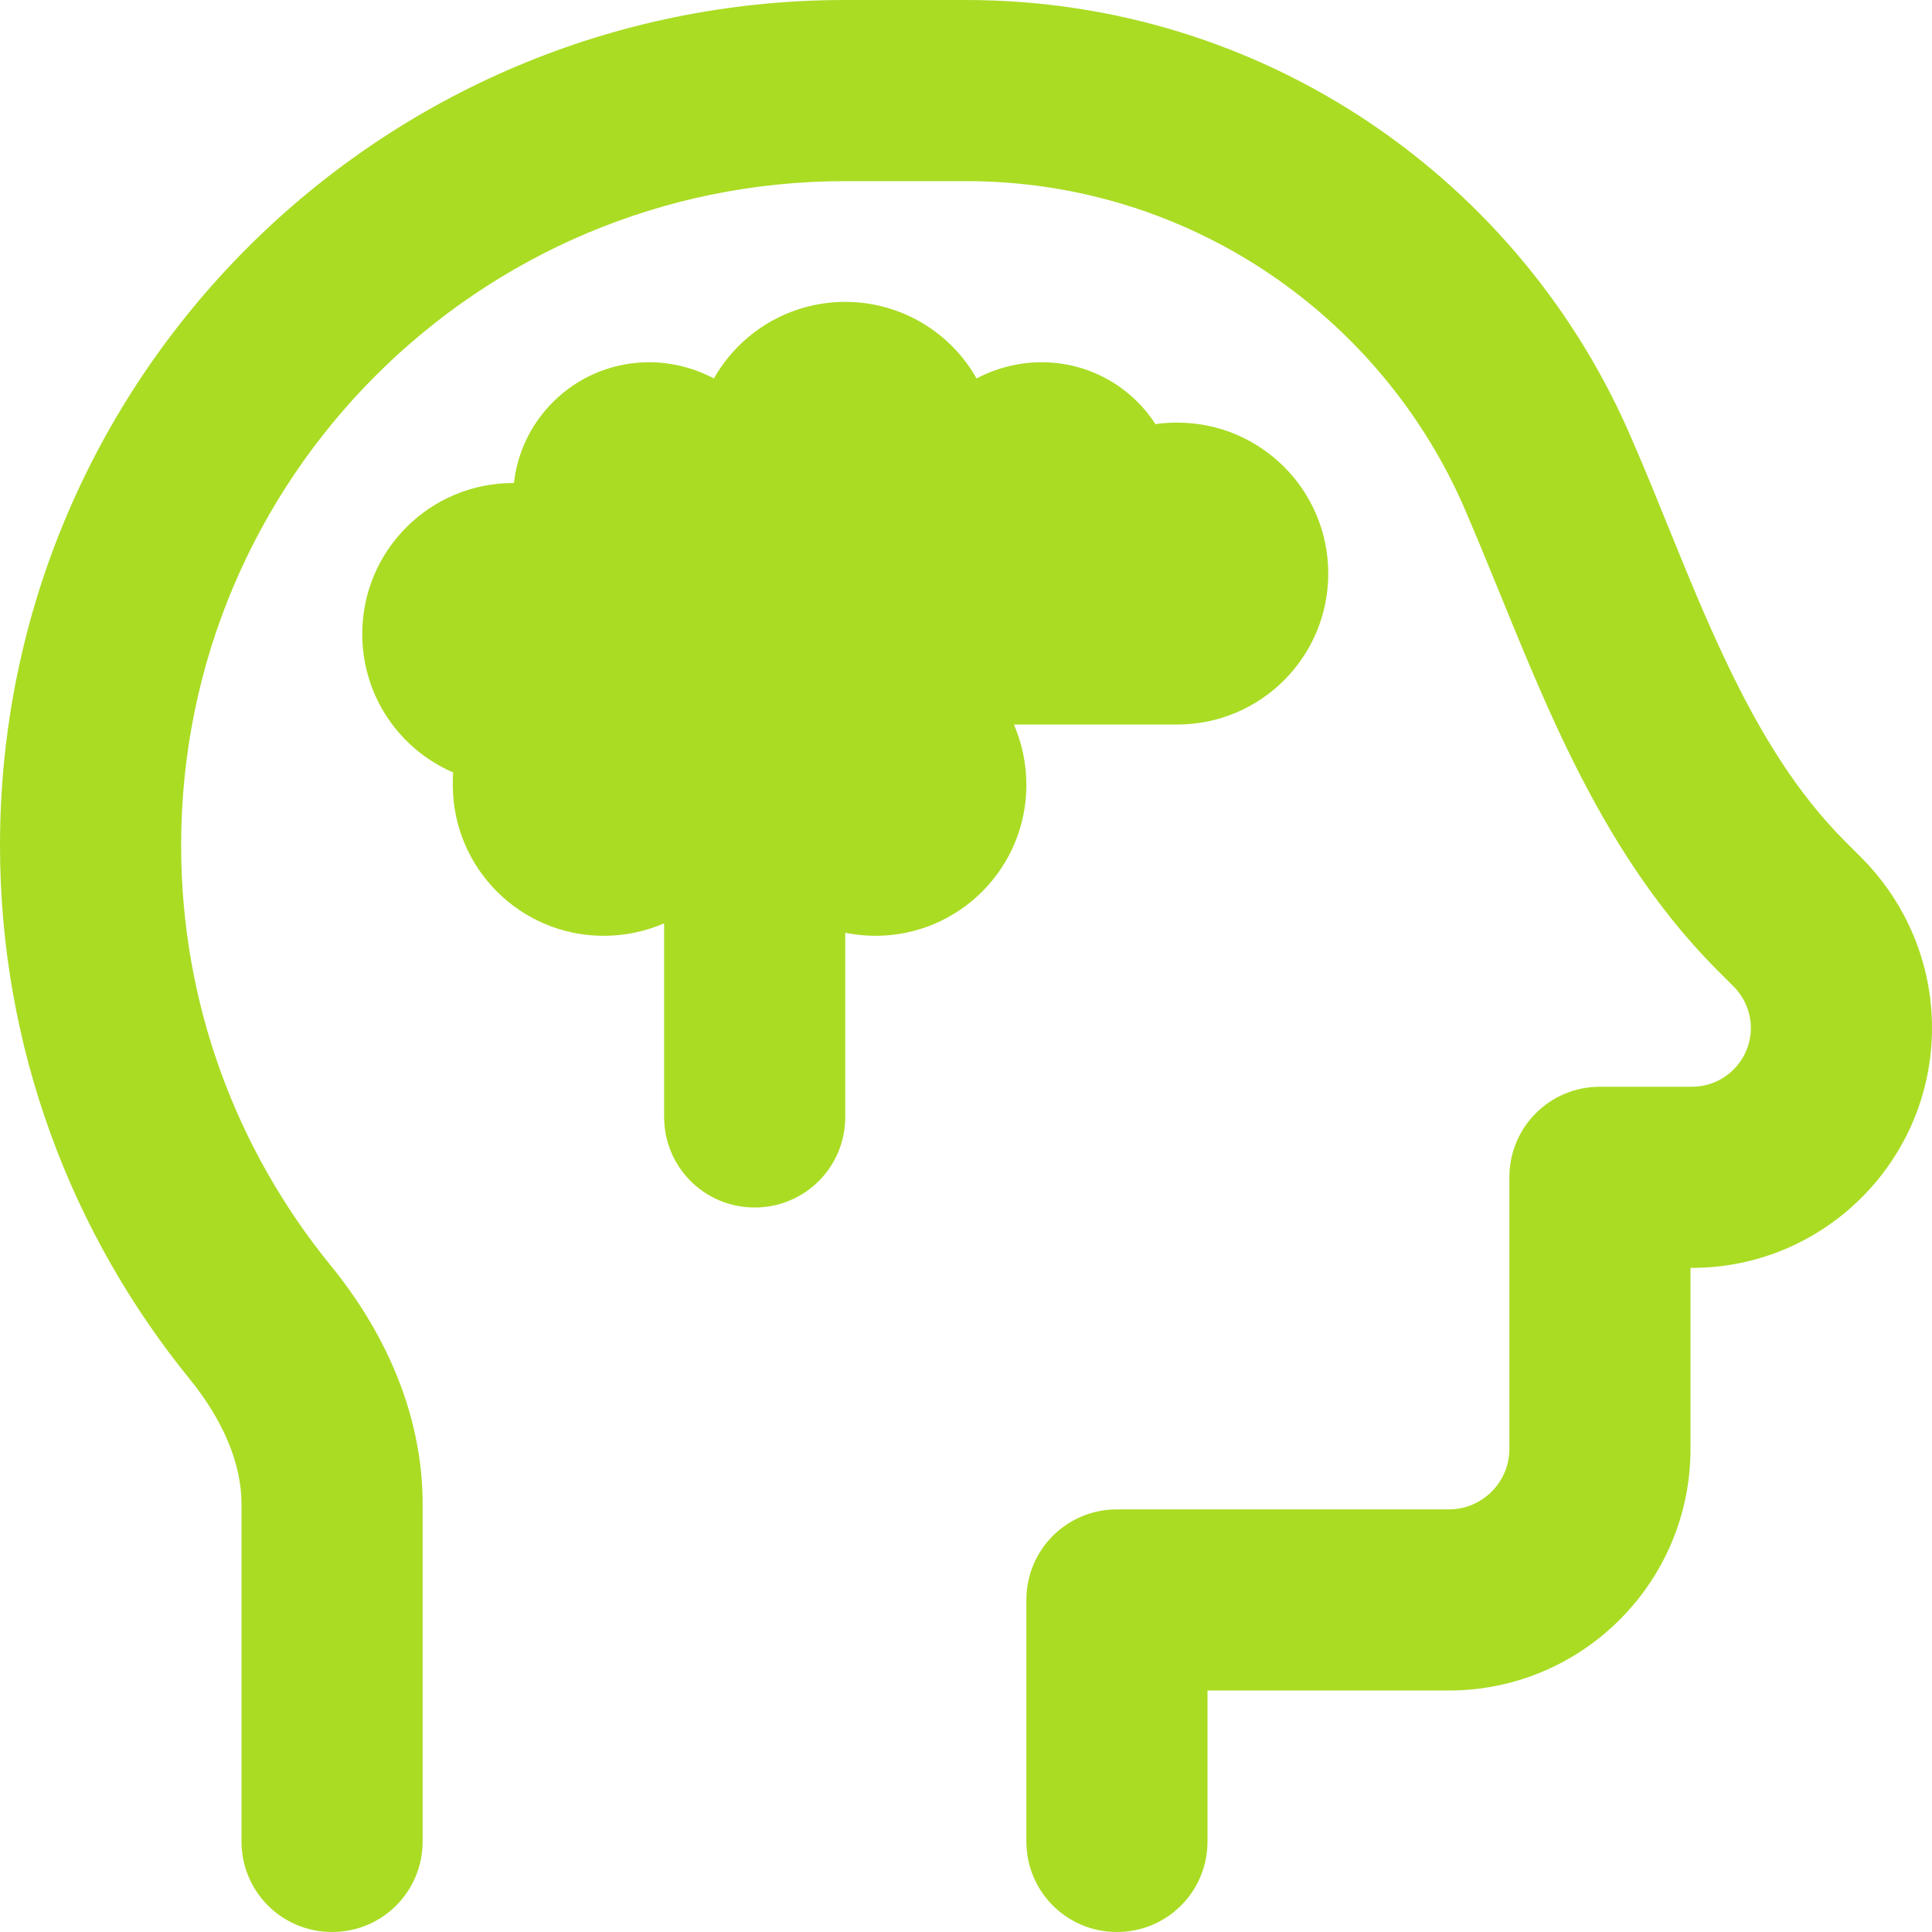 <?xml version="1.0" encoding="utf-8"?>
<!-- Generator: Adobe Illustrator 27.1.1, SVG Export Plug-In . SVG Version: 6.00 Build 0)  -->
<svg version="1.1" id="Layer_1" xmlns="http://www.w3.org/2000/svg" xmlns:xlink="http://www.w3.org/1999/xlink" x="0px" y="0px"
	 viewBox="0 0 512 512" style="enable-background:new 0 0 512 512;" xml:space="preserve">
<style type="text/css">
	.st0{fill:#AADC24;}
</style>
<path class="st0" d="M48,224c0-97.2,78.8-176,176-176h32c59.4,0,110.4,36,132.4,87.4c2.7,6.3,5.5,13.1,8.4,20.2l0,0l0,0
	c5.5,13.5,11.4,28,17.7,41.2c10,20.9,22.5,42.1,40.5,60.2l4.4,4.4c2.9,2.9,4.6,6.9,4.6,11c0,8.6-7,15.6-15.6,15.6H424
	c-13.3,0-24,10.7-24,24v72c0,8.8-7.2,16-16,16h-88c-13.3,0-24,10.7-24,24v64c0,13.3,10.7,24,24,24s24-10.7,24-24v-40h64
	c35.3,0,64-28.7,64-64v-48h0.4c35.1,0,63.6-28.5,63.6-63.6c0-16.9-6.7-33-18.6-45L489,223c-12.7-12.7-22.4-28.5-31.2-46.9
	c-5.8-12.1-10.6-24-15.7-36.5l0,0c-3-7.4-6.1-15.1-9.6-23.1C403.3,48,335.3,0,256,0h-32C100.3,0,0,100.3,0,224
	c0,53.6,18.9,102.9,50.3,141.5c8.9,11,13.7,22.4,13.7,33.1V488c0,13.3,10.7,24,24,24s24-10.7,24-24v-89.4
	c0-24.9-10.9-46.8-24.5-63.4C62.8,304.8,48,266.2,48,224z M312,192c22.1,0,40-17.9,40-40s-17.9-40-40-40c-2,0-3.9,0.1-5.8,0.4
	C299.8,102.5,288.7,96,276,96c-6.2,0-12.1,1.6-17.2,4.3C252,88.2,238.9,80,224,80s-28,8.2-34.8,20.3c-5.1-2.7-11-4.3-17.2-4.3
	c-18.5,0-33.8,14-35.8,32H136c-22.1,0-40,17.9-40,40c0,16.5,9.9,30.6,24.1,36.7c-0.1,1.1-0.1,2.2-0.1,3.3c0,22.1,17.9,40,40,40
	c5.7,0,11.1-1.2,16-3.3V296c0,13.3,10.7,24,24,24s24-10.7,24-24v-48.8c2.6,0.5,5.3,0.8,8,0.8c22.1,0,40-17.9,40-40
	c0-5.7-1.2-11.1-3.3-16H312z"/>
</svg>
